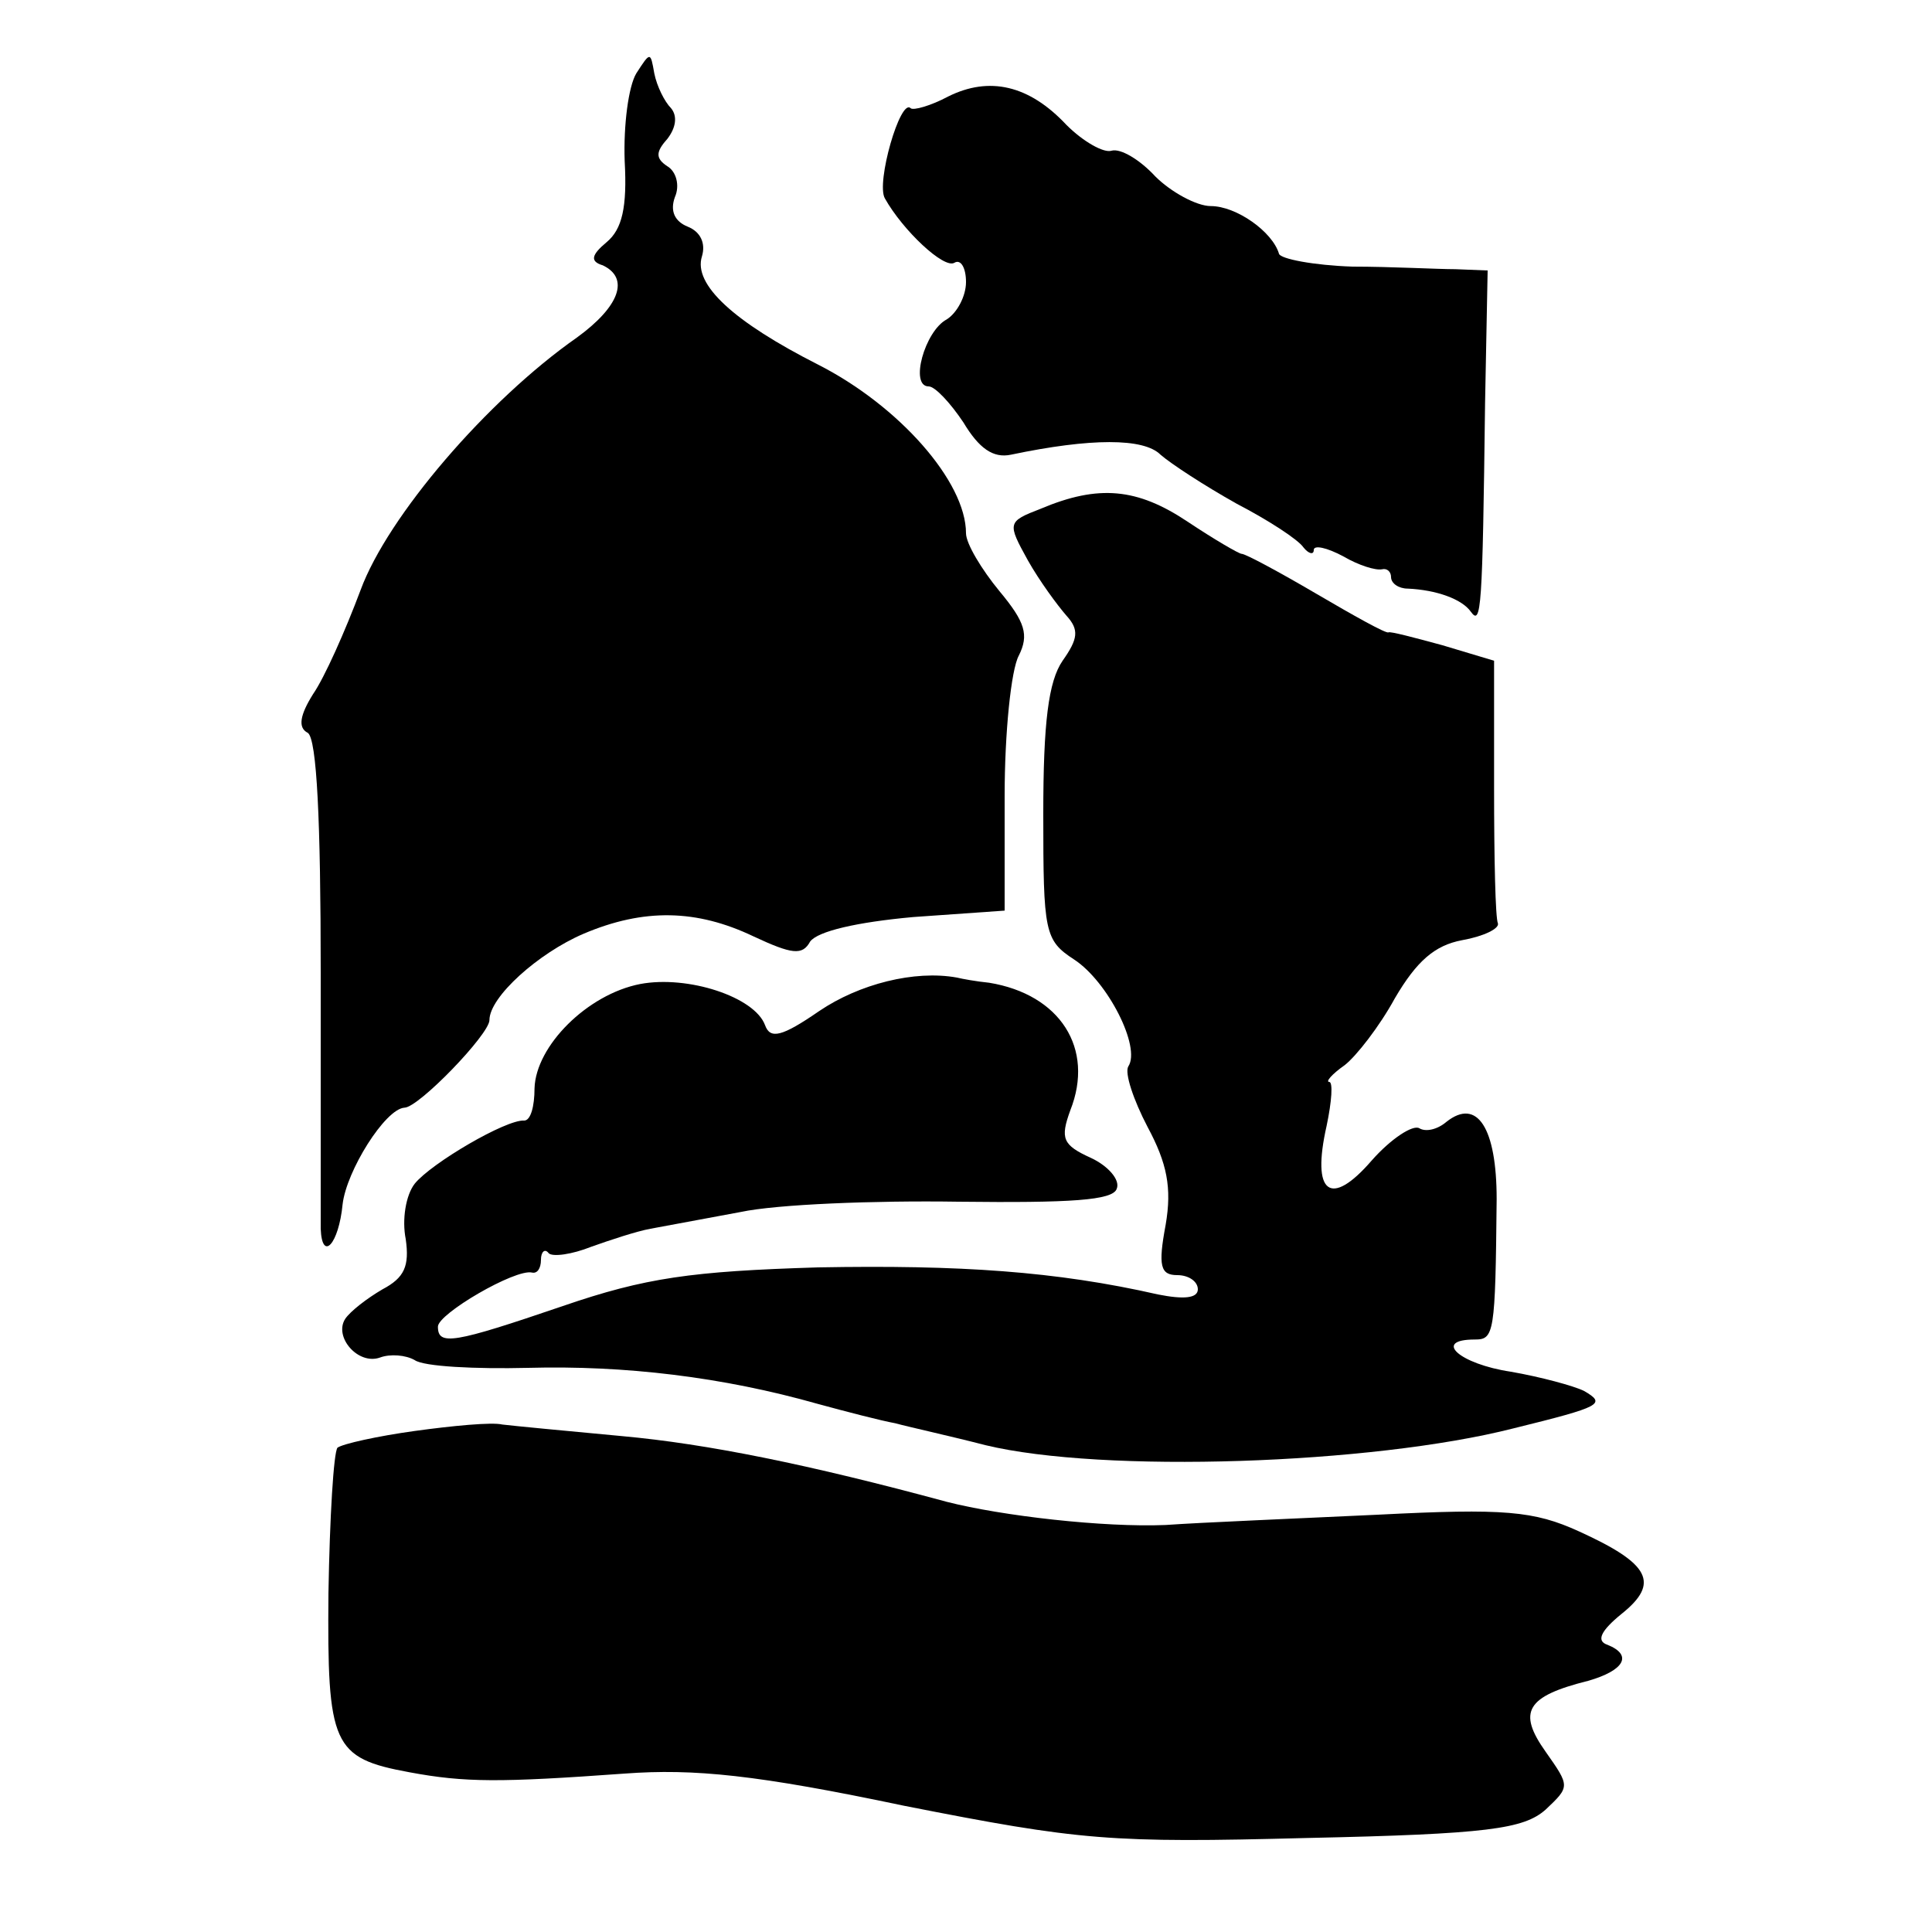 <?xml version="1.0" standalone="no"?>
<!DOCTYPE svg PUBLIC "-//W3C//DTD SVG 20010904//EN"
 "http://www.w3.org/TR/2001/REC-SVG-20010904/DTD/svg10.dtd">
<svg version="1.0" xmlns="http://www.w3.org/2000/svg"
 width="150pt" height="150pt" viewBox="0 0 150 150"
 preserveAspectRatio="xMidYMid meet">
<g transform="translate(0,150) scale(0.1,-0.1)"
fill="#000000" stroke="none">
<path d="M494 1443 c-6 -10 -10 -40 -9 -68 2 -36 -2 -53 -14 -63 -12 -10 -13
-15 -3 -18 21 -10 13 -32 -20 -56 -70 -49 -147 -139 -168 -196 -12 -32 -28
-68 -37 -81 -10 -16 -12 -26 -4 -30 7 -5 10 -68 10 -186 0 -99 0 -189 0 -199
1 -26 14 -12 17 19 3 26 33 74 48 75 11 0 66 57 66 68 0 18 38 52 73 67 47 20
88 19 132 -2 30 -14 38 -15 44 -4 6 8 36 15 80 19 l71 5 0 89 c0 49 5 98 11
109 8 16 5 26 -15 50 -14 17 -26 37 -26 45 0 40 -52 99 -115 131 -65 33 -97
62 -90 84 3 10 -1 19 -11 23 -10 4 -14 12 -10 23 4 9 1 20 -6 24 -9 6 -9 11 0
21 7 9 8 18 3 24 -5 5 -11 17 -13 27 -3 17 -3 17 -14 0z"/>
<path d="M736 1425 c-13 -7 -27 -11 -29 -9 -8 8 -27 -58 -20 -70 14 -25 46
-55 54 -50 5 3 9 -4 9 -15 0 -11 -7 -24 -15 -29 -17 -9 -29 -52 -14 -52 5 0
17 -13 27 -28 12 -20 23 -28 37 -25 62 13 103 13 116 0 8 -7 34 -24 59 -38 25
-13 48 -28 52 -34 4 -5 8 -6 8 -2 0 4 10 2 23 -5 12 -7 25 -11 30 -10 4 1 7
-2 7 -6 0 -5 6 -9 13 -9 22 -1 42 -8 49 -18 8 -11 9 1 11 162 l2 103 -25 1
c-14 0 -50 2 -80 2 -30 1 -56 6 -57 10 -5 17 -33 37 -53 37 -11 0 -31 11 -43
23 -12 13 -27 22 -34 20 -6 -2 -22 7 -35 20 -29 31 -60 38 -92 22z"/>
<path d="M808 1105 c-26 -10 -26 -11 -10 -40 9 -16 23 -35 30 -43 10 -11 9
-18 -3 -35 -11 -16 -15 -48 -15 -119 0 -92 1 -98 24 -113 26 -17 52 -68 42
-83 -3 -5 4 -26 15 -47 15 -28 19 -47 14 -76 -6 -32 -4 -39 9 -39 9 0 16 -5
16 -11 0 -7 -11 -8 -31 -4 -79 18 -154 23 -264 21 -98 -3 -134 -8 -198 -30
-85 -29 -97 -31 -97 -16 0 10 60 45 73 42 4 -1 7 3 7 10 0 6 3 9 6 5 3 -3 18
-1 33 5 14 5 35 12 46 14 11 2 43 8 70 13 28 6 104 9 169 8 87 -1 120 1 123
10 3 7 -7 18 -20 24 -22 10 -24 15 -16 37 19 48 -8 90 -63 99 -10 1 -21 3 -25
4 -33 6 -76 -5 -107 -26 -29 -20 -38 -22 -42 -11 -8 22 -60 39 -97 32 -41 -8
-81 -48 -82 -81 0 -14 -3 -25 -8 -25 -14 1 -72 -33 -85 -49 -7 -9 -10 -28 -7
-43 3 -21 -1 -30 -18 -39 -12 -7 -25 -17 -29 -23 -9 -14 10 -36 27 -30 8 3 20
2 27 -2 7 -5 47 -7 88 -6 75 2 151 -7 225 -28 22 -6 49 -13 60 -15 11 -3 43
-10 70 -17 91 -22 300 -15 410 13 69 17 72 19 55 29 -8 4 -34 11 -57 15 -40 6
-61 25 -28 25 15 0 16 4 17 109 0 55 -15 79 -39 60 -7 -6 -16 -8 -21 -5 -5 3
-22 -8 -37 -25 -32 -37 -47 -26 -35 27 4 19 5 34 2 34 -3 0 2 6 12 13 9 7 27
30 39 52 17 29 31 41 52 45 17 3 29 9 28 13 -2 4 -3 51 -3 105 l0 99 -40 12
c-22 6 -41 11 -42 10 -2 -1 -27 13 -56 30 -29 17 -55 31 -58 31 -2 0 -21 11
-42 25 -39 26 -69 29 -114 10z"/>
<path d="M322 389 c-29 -4 -56 -10 -60 -13 -3 -4 -6 -54 -7 -113 -1 -118 3
-128 63 -139 43 -8 70 -8 167 -1 54 4 103 -1 217 -25 137 -27 160 -29 313 -25
140 3 168 7 185 22 19 18 19 18 0 45 -22 31 -15 43 33 55 28 8 35 20 15 28 -9
3 -5 11 11 24 30 24 22 39 -33 64 -35 16 -58 18 -156 13 -63 -3 -137 -6 -165
-8 -48 -2 -127 7 -170 18 -107 29 -186 45 -252 51 -43 4 -85 8 -93 9 -8 2 -39
-1 -68 -5z"/>
</g>
</svg>
